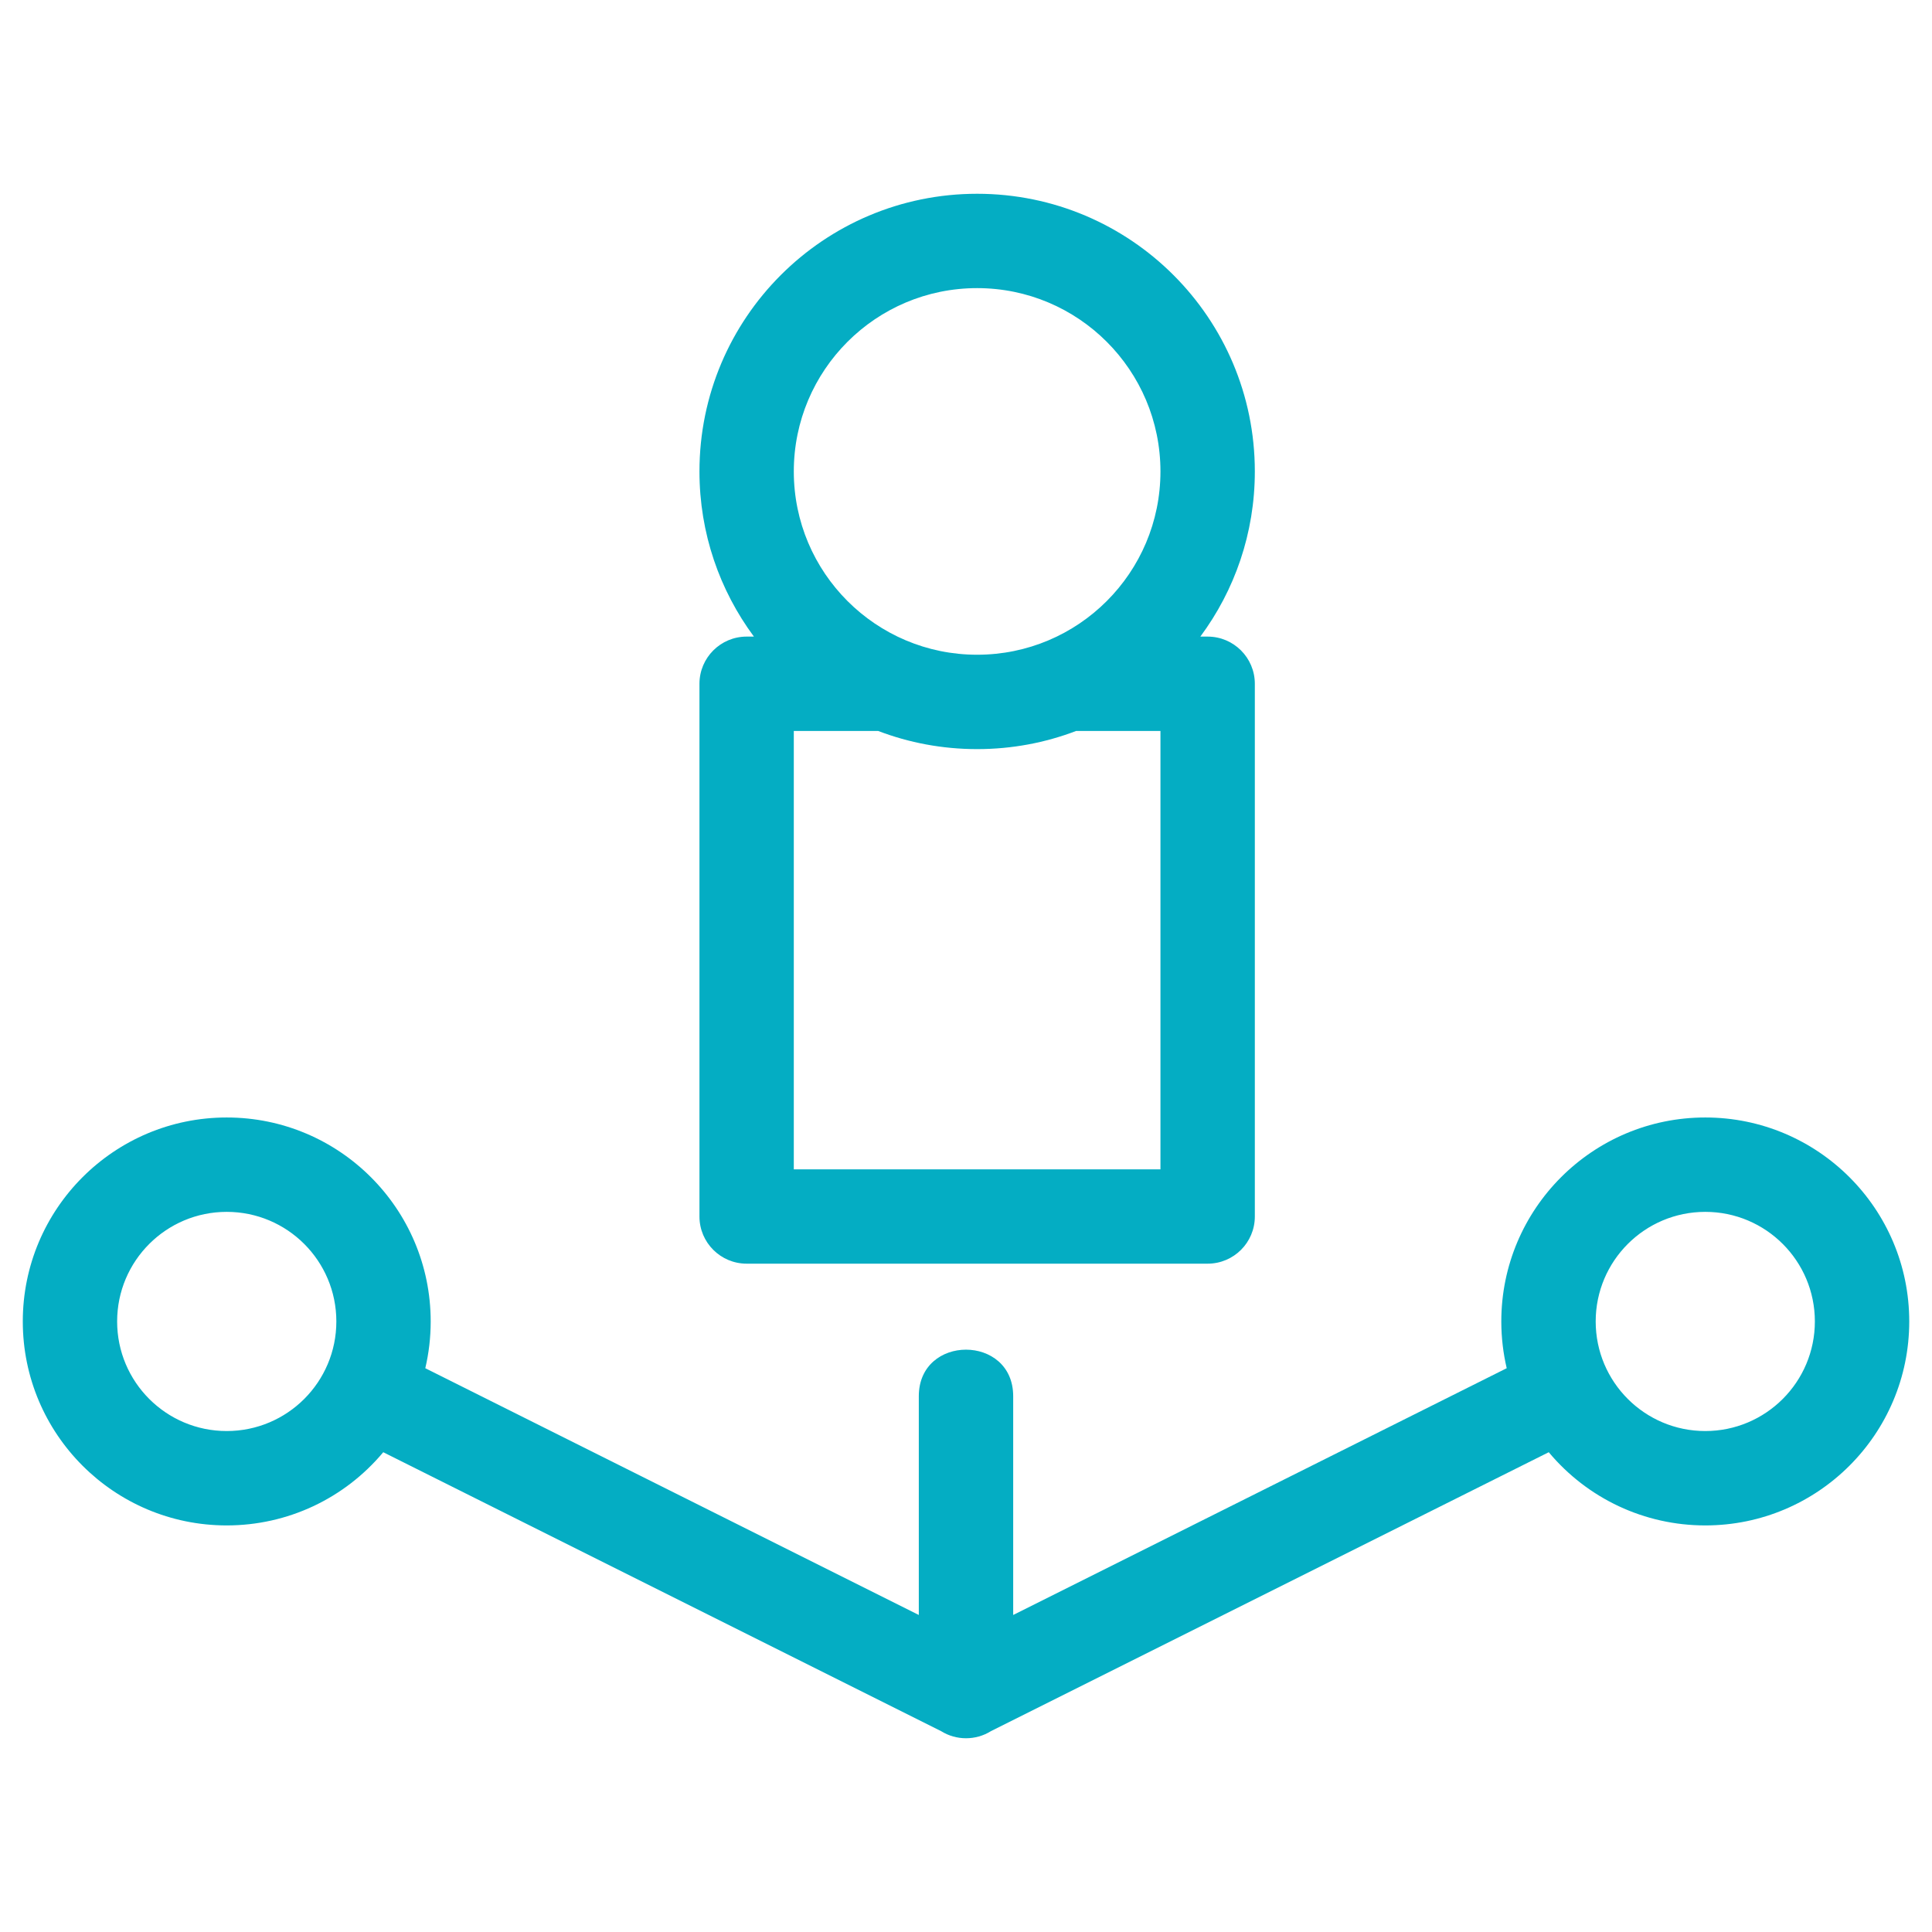 <svg width="54" height="54" viewBox="0 0 54 54" fill="none" xmlns="http://www.w3.org/2000/svg">
<path d="M27.311 5.416C31.598 5.416 35.073 8.89 35.073 13.177C35.073 14.906 34.507 16.503 33.55 17.793H33.754C34.482 17.793 35.073 18.384 35.073 19.112V34.002C35.073 34.73 34.482 35.32 33.754 35.32H20.869C20.141 35.32 19.55 34.73 19.55 34.002V19.112C19.55 18.384 20.141 17.793 20.869 17.793H21.072C20.116 16.503 19.55 14.906 19.55 13.177C19.55 8.89 23.025 5.416 27.311 5.416ZM47.663 31.234C50.811 31.234 53.364 33.787 53.364 36.935C53.364 40.083 50.811 42.636 47.663 42.636C45.966 42.636 44.376 41.889 43.288 40.59L27.697 48.386C27.274 48.651 26.727 48.651 26.304 48.386L10.712 40.59C9.625 41.889 8.035 42.636 6.337 42.636C3.189 42.636 0.637 40.083 0.637 36.935C0.637 33.787 3.189 31.234 6.337 31.234C9.486 31.234 12.038 33.787 12.038 36.935C12.038 37.385 11.986 37.822 11.887 38.242L25.681 45.139V39.024C25.681 37.29 28.319 37.29 28.319 39.024V45.139L42.113 38.242C42.015 37.822 41.962 37.385 41.962 36.935C41.962 33.787 44.515 31.234 47.663 31.234ZM47.663 33.872C45.972 33.872 44.6 35.243 44.6 36.935C44.6 38.627 45.972 39.998 47.663 39.998C49.355 39.998 50.726 38.627 50.726 36.935C50.726 35.243 49.355 33.872 47.663 33.872ZM6.337 33.872C4.645 33.872 3.274 35.243 3.274 36.935C3.274 38.627 4.645 39.998 6.337 39.998C8.029 39.998 9.401 38.627 9.401 36.935C9.401 35.243 8.029 33.872 6.337 33.872ZM30.077 20.431C29.218 20.759 28.285 20.938 27.311 20.938C26.337 20.938 25.405 20.759 24.546 20.431H22.187V32.683H32.435V20.431H30.077ZM27.311 8.053C24.481 8.053 22.187 10.347 22.187 13.177C22.187 16.007 24.482 18.3 27.311 18.3C30.141 18.3 32.435 16.007 32.435 13.177C32.435 10.347 30.141 8.053 27.311 8.053Z" fill="#04ADC3"/>
</svg>
